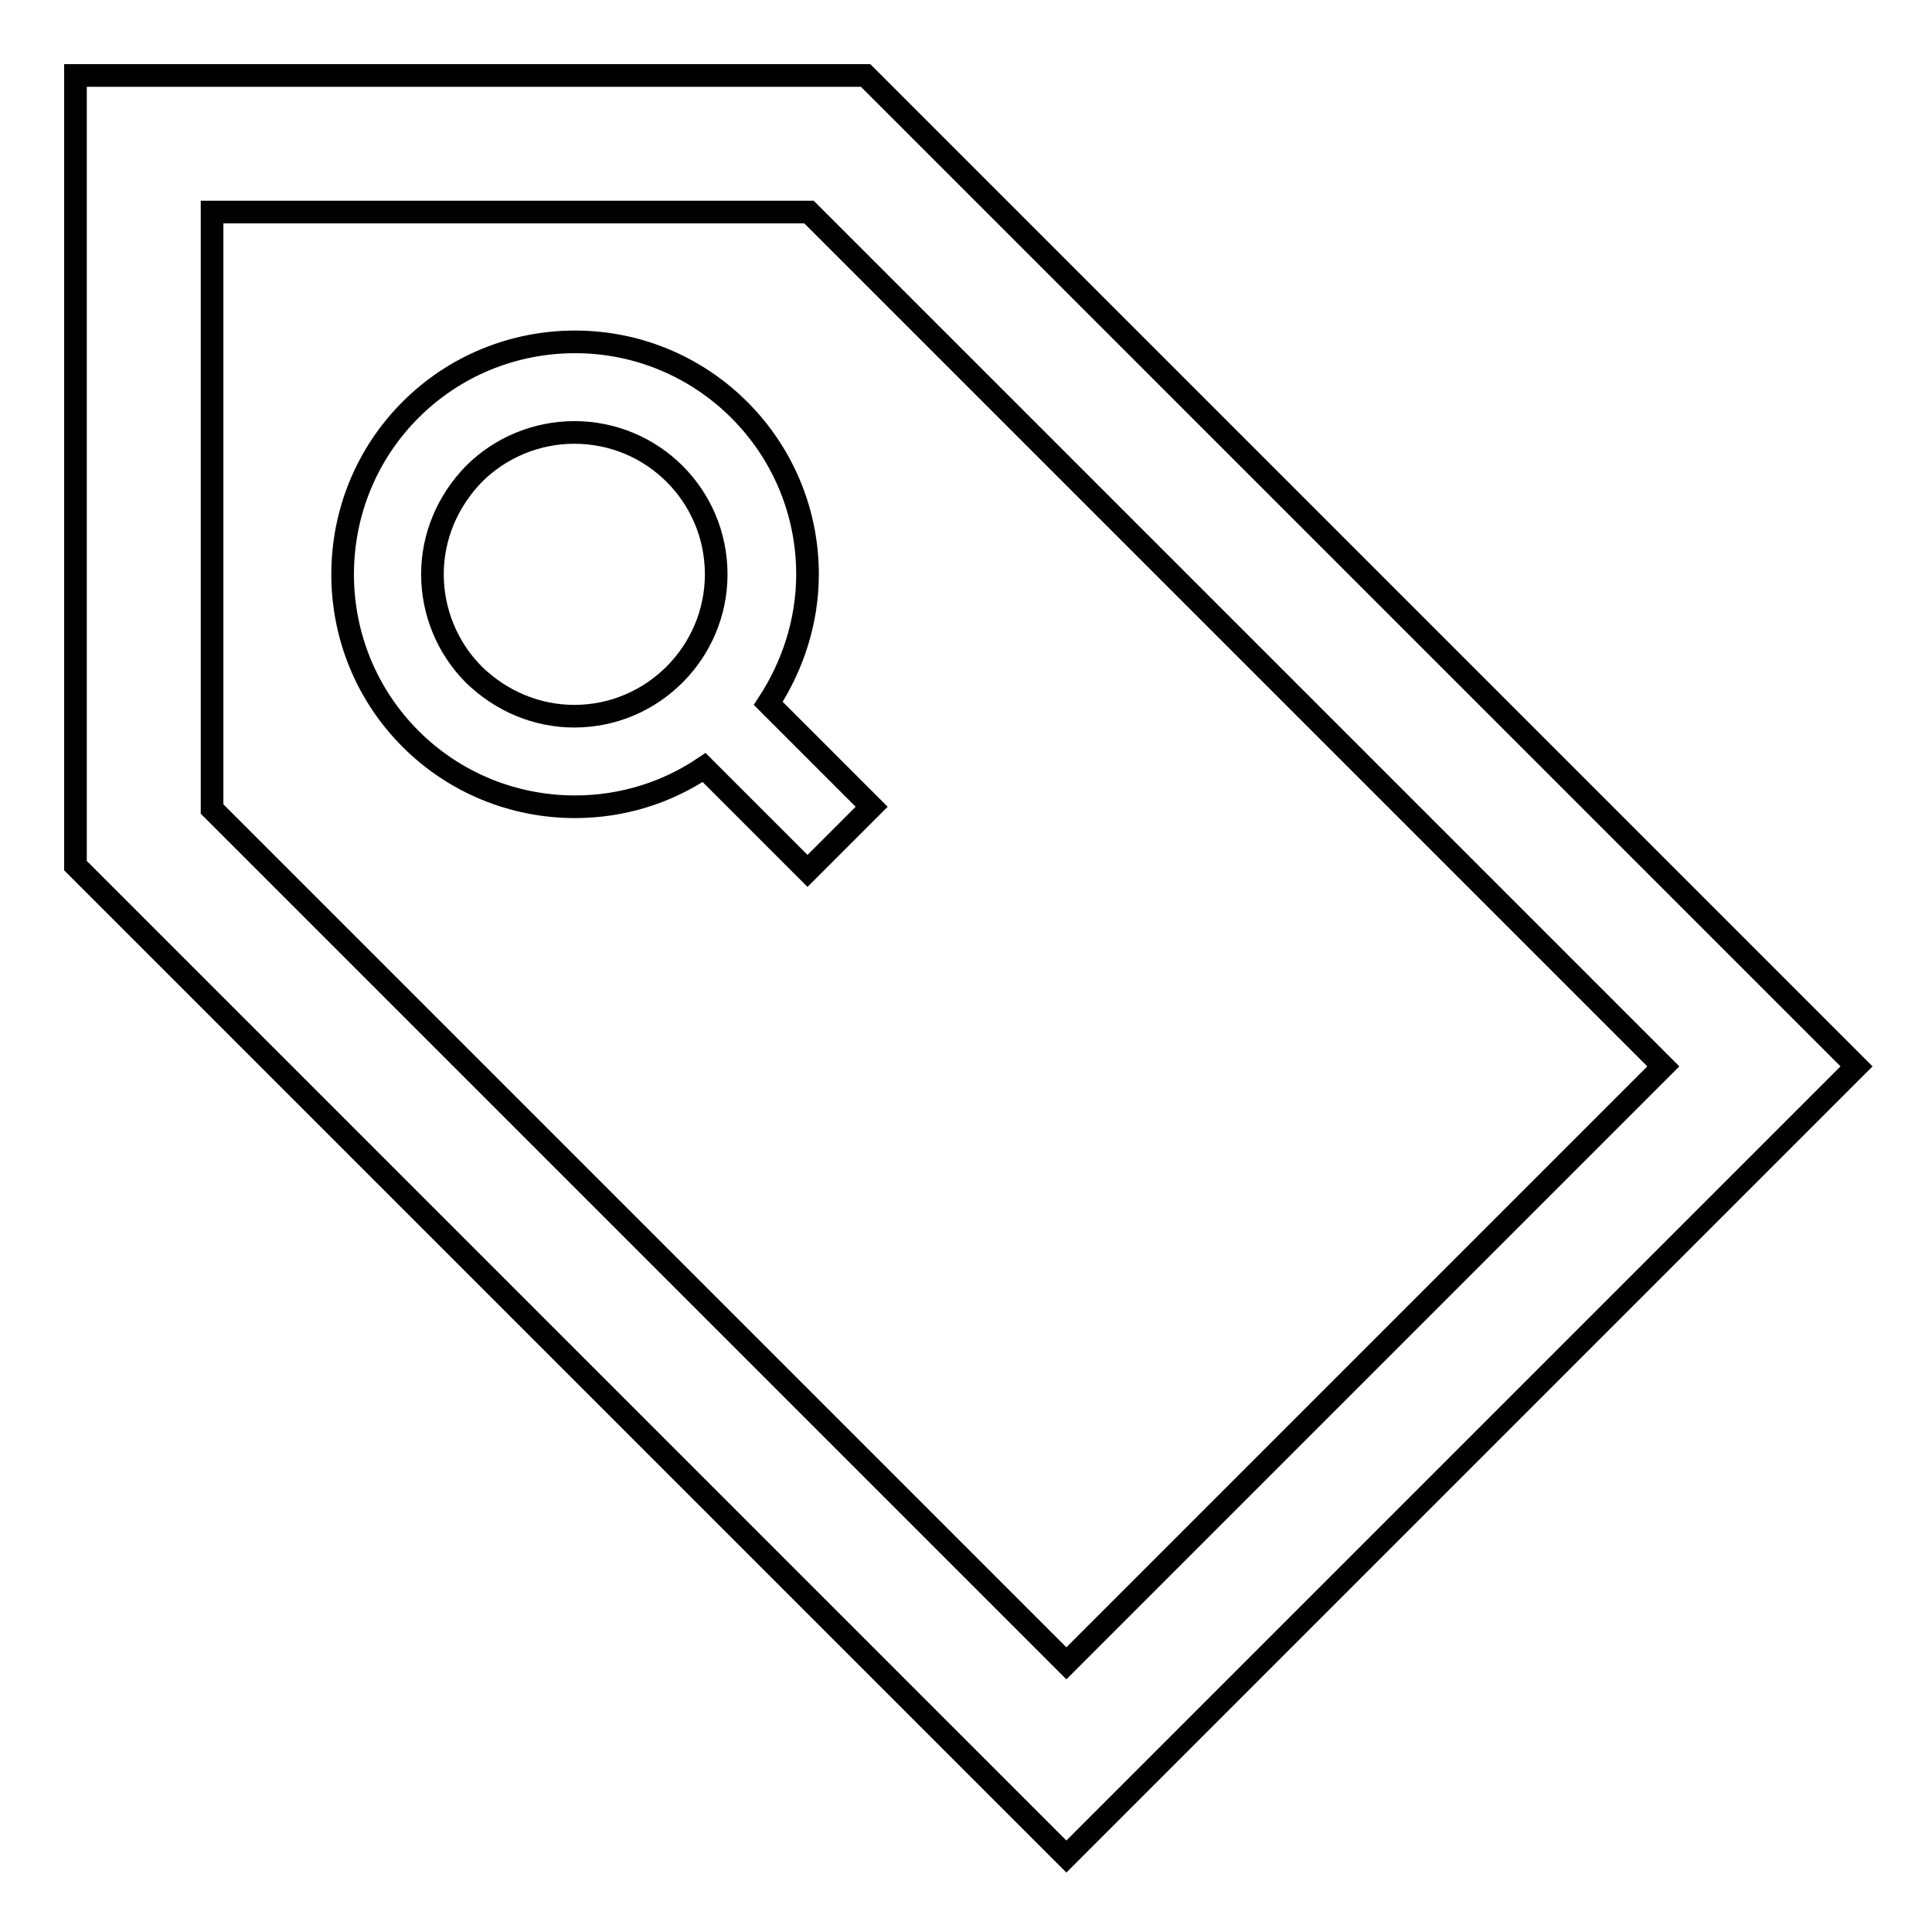 <?xml version="1.0" encoding="utf-8"?>
<!-- Svg Vector Icons : http://www.onlinewebfonts.com/icon -->
<!DOCTYPE svg PUBLIC "-//W3C//DTD SVG 1.1//EN" "http://www.w3.org/Graphics/SVG/1.1/DTD/svg11.dtd">
<svg version="1.1" xmlns="http://www.w3.org/2000/svg" xmlns:xlink="http://www.w3.org/1999/xlink" x="0px" y="0px" viewBox="0 0 256 256" enable-background="new 0 0 256 256" xml:space="preserve">
<g><g><g><path stroke-width="3" fill-opacity="0" stroke="#000000"  d="M114.7,10L10,10v104.7L141.3,246L246,141.3L114.7,10z M141.3,220.4L28.1,107.2V28.1h79.1l113.2,113.2L141.3,220.4z"/><path stroke-width="3" fill-opacity="0" stroke="#000000"  d="M107,76.1c0-17-13.8-30.8-30.8-30.8c-8.2,0-16,3.2-21.8,9c-5.8,5.8-9,13.6-9,21.8s3.2,16,9,21.8c5.8,5.8,13.6,9,21.8,9c6.3,0,12.2-1.9,17.1-5.2l13.7,13.7l8.5-8.5l-13.7-13.7C105,88.3,107,82.4,107,76.1z M76.1,94.9c-5,0-9.7-2-13.3-5.5c-3.5-3.5-5.5-8.3-5.5-13.3s2-9.7,5.5-13.3c3.5-3.5,8.3-5.5,13.3-5.5c10.4,0,18.8,8.4,18.8,18.8C94.9,86.4,86.5,94.9,76.1,94.9z"/></g><g></g><g></g><g></g><g></g><g></g><g></g><g></g><g></g><g></g><g></g><g></g><g></g><g></g><g></g><g></g></g></g>
</svg>